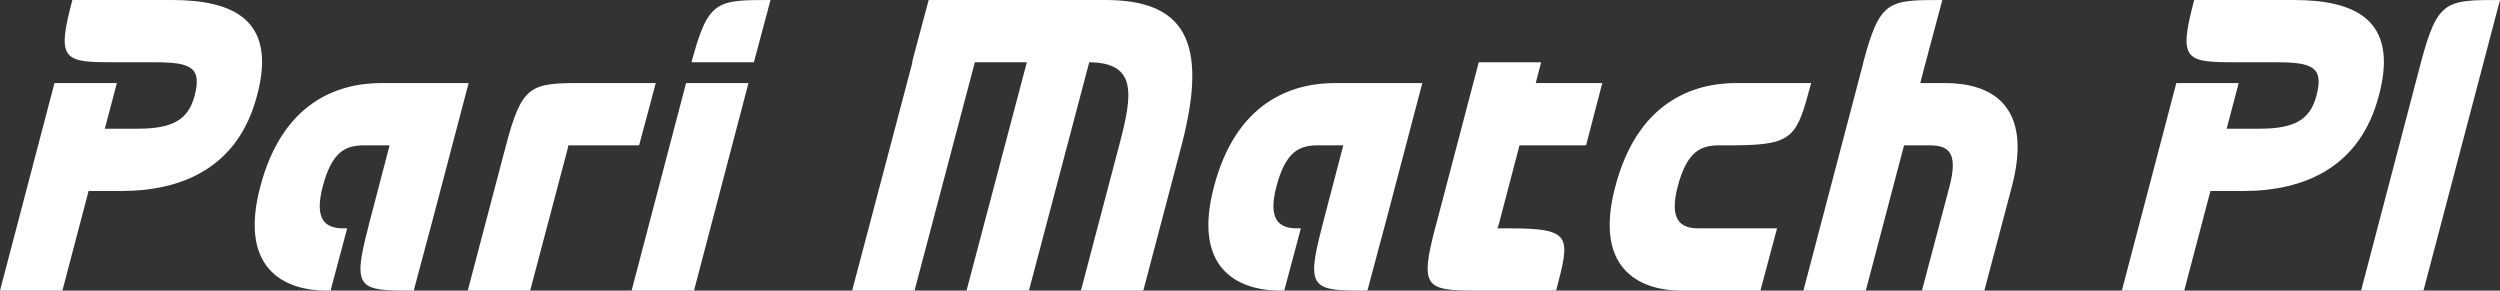 <?xml version="1.0" encoding="UTF-8"?> <svg xmlns="http://www.w3.org/2000/svg" width="800" height="93" viewBox="0 0 800 93" fill="none"><rect x="0" y="0" width="800" height="93" fill="#333333" stroke="none"/><path d="M0 93L17.437 26.571H37.403L33.542 41.186H44.058C55.372 41.186 60.297 38.263 62.293 30.557C64.689 21.523 60.962 19.929 49.648 19.929H37.802C20.498 19.929 17.836 19.929 23.16 0H54.972C74.539 0 88.781 6.244 82.259 30.557C76.269 53.541 58.433 61.114 38.867 61.114H28.351L19.966 93H0Z" fill="white"></path><path d="M104.574 93C90.332 93 76.489 85.427 83.277 59.786C90.332 32.816 107.901 26.571 122.144 26.571H149.963L138.782 69.086L132.393 93C115.089 93 112.56 92.867 117.751 73.071L118.417 70.414L124.673 46.5H116.819C110.83 46.5 106.304 48.094 103.243 59.786C100.581 70.149 103.908 73.071 109.898 73.071H111.096L105.772 93H104.574Z" fill="white"></path><path d="M204.523 46.5H181.895L181.629 47.696L169.65 93H149.684L160.865 50.486L161.93 46.5C166.988 27.236 169.783 26.571 185.889 26.571H209.847L204.523 46.5Z" fill="white"></path><path d="M222.078 93H202.112L219.549 26.571H239.514L222.078 93ZM221.279 19.929C226.603 0 229.265 0 246.569 0L241.245 19.929H221.279Z" fill="white"></path><path d="M358.137 46.5C362.529 30.026 363.86 20.061 348.553 19.929L329.253 93H309.287L328.588 19.929H311.949L292.649 93H272.683L291.984 19.929H291.851L297.175 0H353.611C378.502 0 387.021 12.489 378.103 46.5L365.857 93H345.891L358.137 46.5Z" fill="white"></path><path d="M409.754 93C395.511 93 381.668 85.427 388.457 59.786C395.511 32.816 413.081 26.571 427.323 26.571H455.142L443.962 69.086L437.573 93C420.269 93 417.74 92.867 422.931 73.071L423.597 70.414L429.852 46.5H421.999C416.01 46.5 411.484 48.094 408.423 59.786C405.76 70.149 409.088 73.071 415.078 73.071H416.276L410.952 93H409.754Z" fill="white"></path><path d="M471.338 93C456.43 92.867 454.3 91.804 459.225 73.071L460.29 69.086L473.201 19.929H493.167L491.436 26.571H512.733L507.542 46.5H486.245L479.59 71.876L479.191 73.071H483.184C503.15 73.071 502.484 75.729 497.959 93H471.338Z" fill="white"></path><path d="M538.172 93C523.93 93 510.087 85.427 516.875 59.786C523.93 32.816 541.5 26.571 555.742 26.571H579.568C575.042 43.444 574.243 46.367 555.609 46.5H550.418C544.428 46.5 539.902 48.094 536.841 59.786C534.179 70.149 537.506 73.071 543.496 73.071H568.653L563.329 93H538.172Z" fill="white"></path><path d="M623.808 59.786C626.87 48.227 623.143 46.5 617.153 46.5H609.3L597.054 93H577.088L596.122 20.593L596.256 19.929C601.58 0 604.242 0 621.546 0L615.689 21.921L614.491 26.571H622.344C636.586 26.571 650.829 33.081 643.774 59.786L634.989 93H615.023L623.808 59.786Z" fill="white"></path><path d="M678.987 93L696.423 26.571H716.389L712.529 41.186H723.044C734.358 41.186 739.283 38.263 741.28 30.557C743.676 21.523 739.949 19.929 728.635 19.929H716.789C699.485 19.929 696.823 19.929 702.147 0H733.959C753.526 0 767.768 6.244 761.246 30.557C755.256 53.541 737.42 61.114 717.853 61.114H707.338L698.952 93H678.987Z" fill="white"></path><path d="M774.71 19.929C780.034 0 782.696 0 800 0L775.509 93H755.543L774.71 19.929Z" fill="white"></path></svg> 
